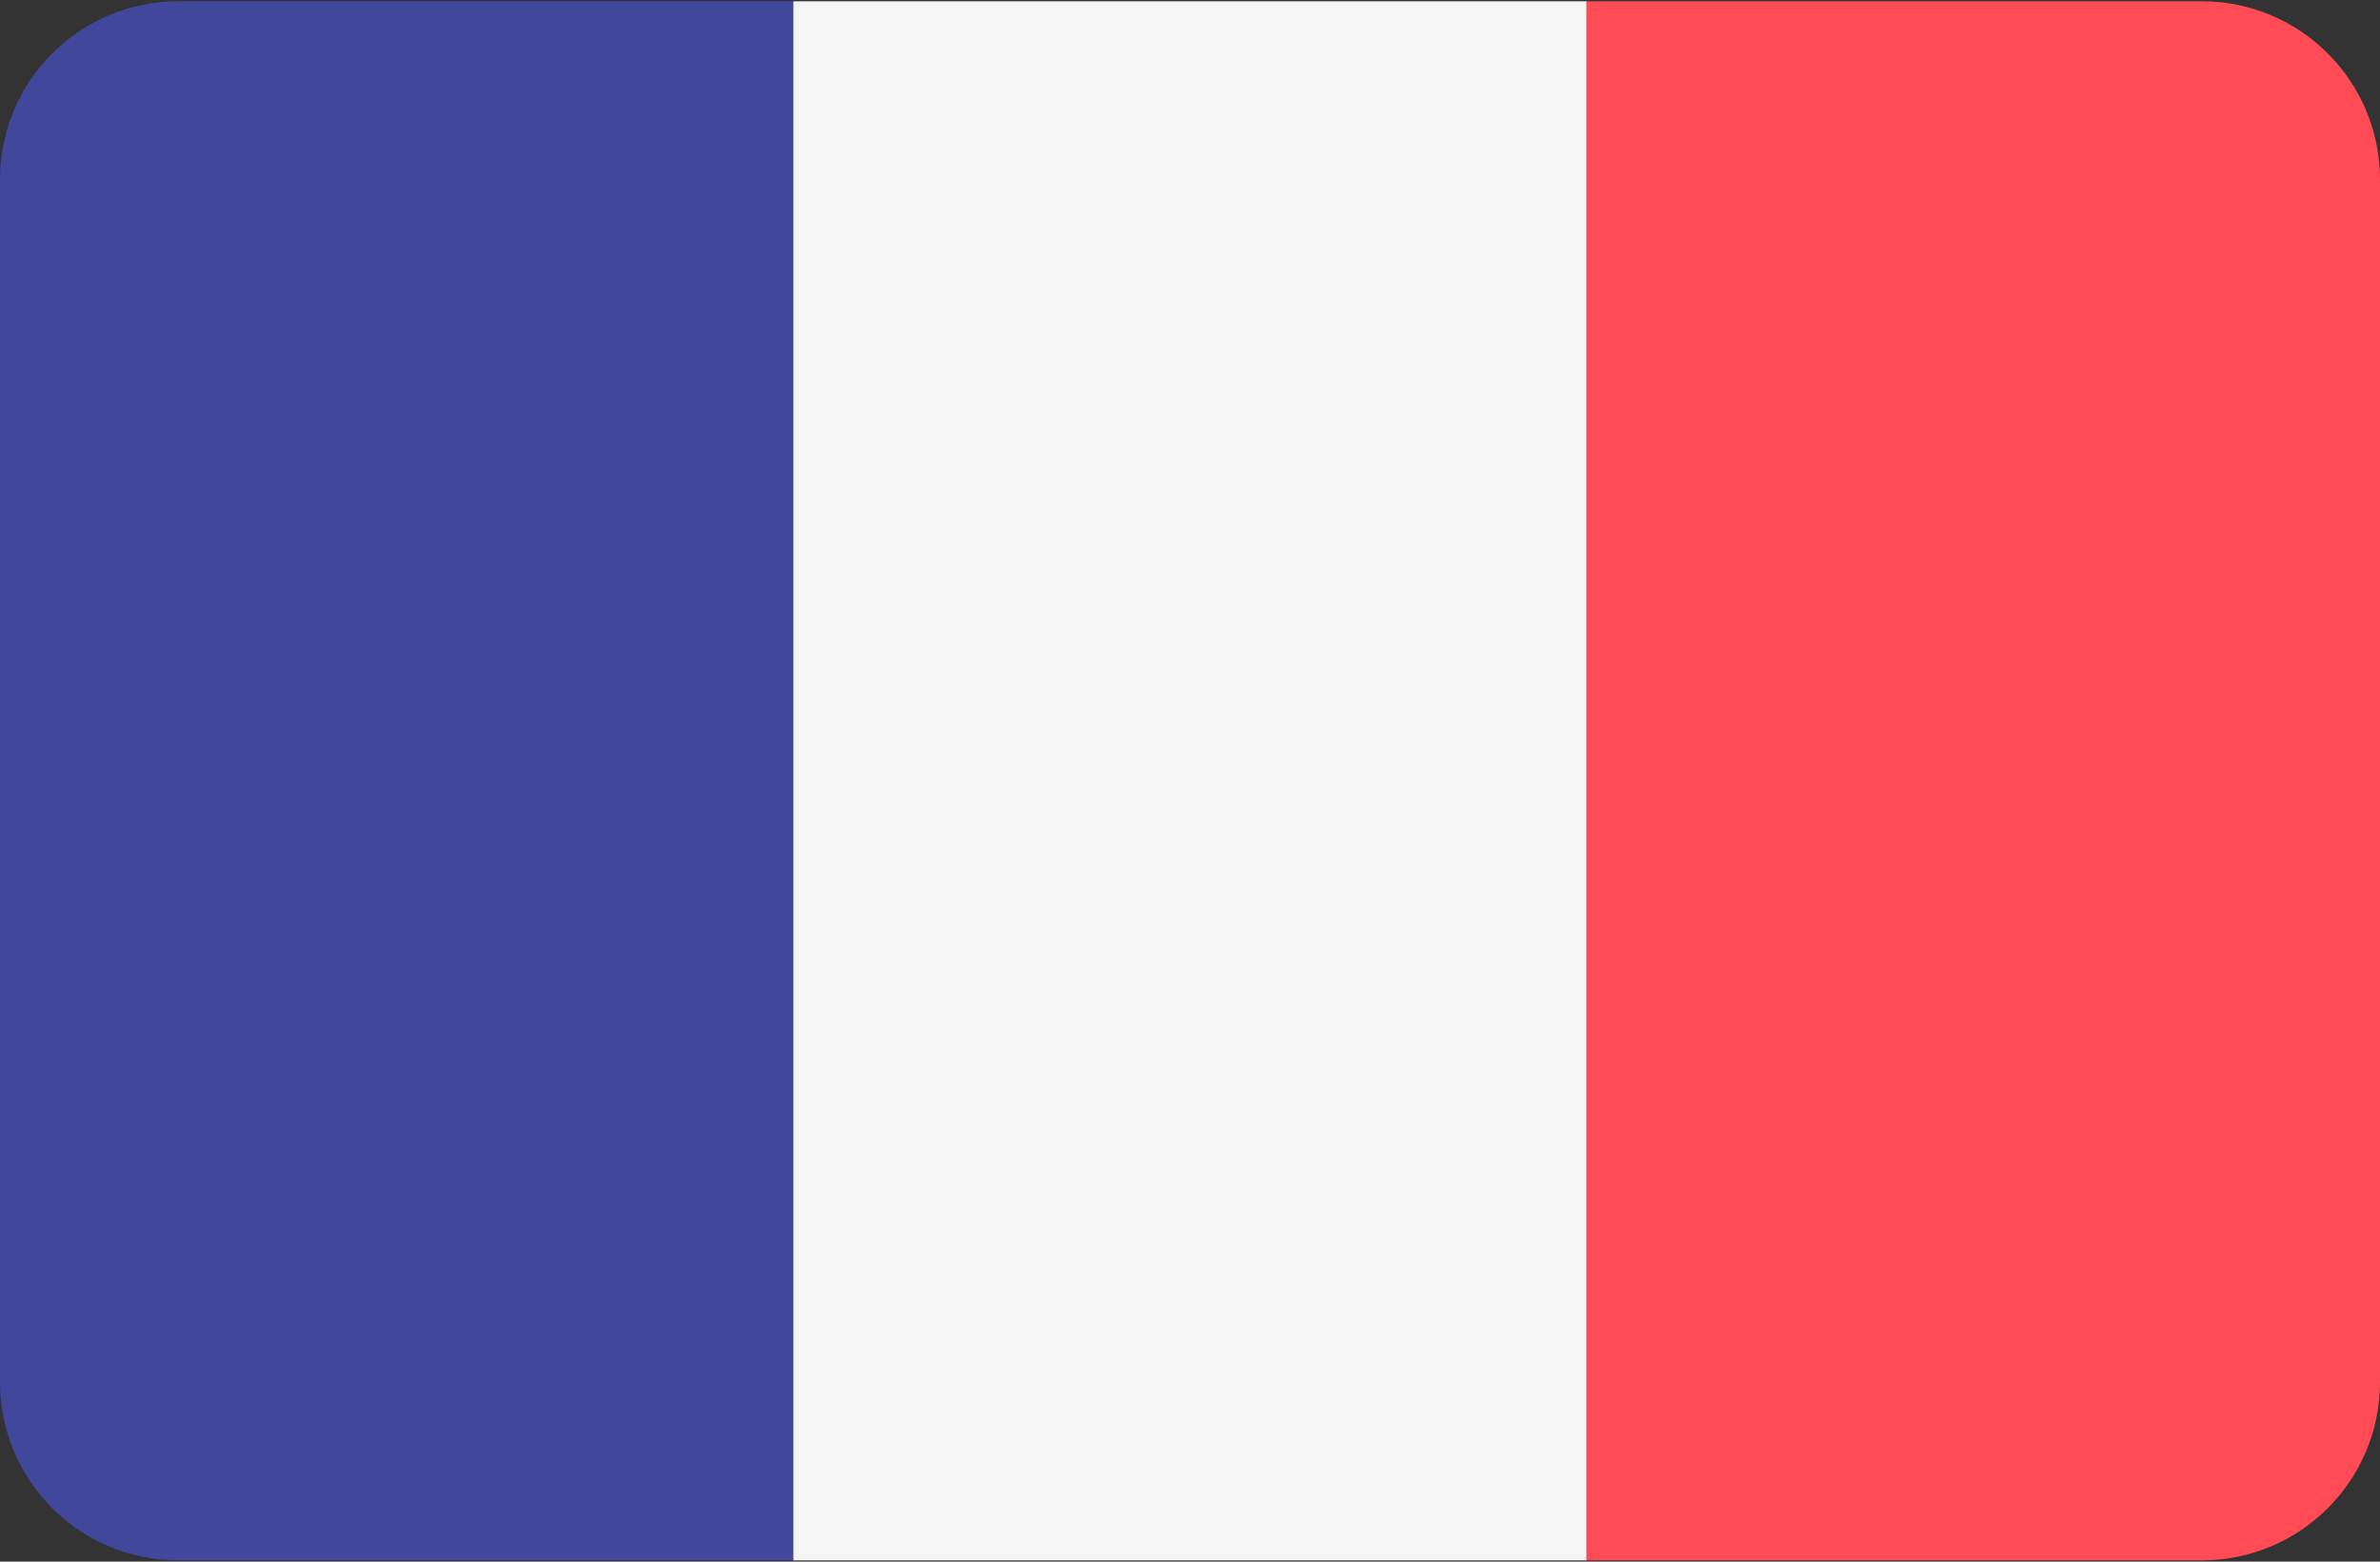 <svg width="512" height="336" viewBox="0 0 512 336" fill="none" xmlns="http://www.w3.org/2000/svg">
<rect x="0" y="0" width="512" height="336" fill="#333333" stroke="none"/>
<path d="M38.345 0.273C17.167 0.273 0 17.44 0 38.618V297.377C0 318.554 17.167 335.722 38.345 335.722H170.667V0.273H38.345Z" fill="#41479B"/>
<path d="M341.34 0.277H170.67V335.727H341.34V0.277Z" fill="#F5F5F5"/>
<path d="M473.655 0.273H341.333V335.721H473.655C494.832 335.721 512 318.554 512 297.376V38.618C512 17.44 494.833 0.273 473.655 0.273Z" fill="#FF4B55"/>
</svg>
